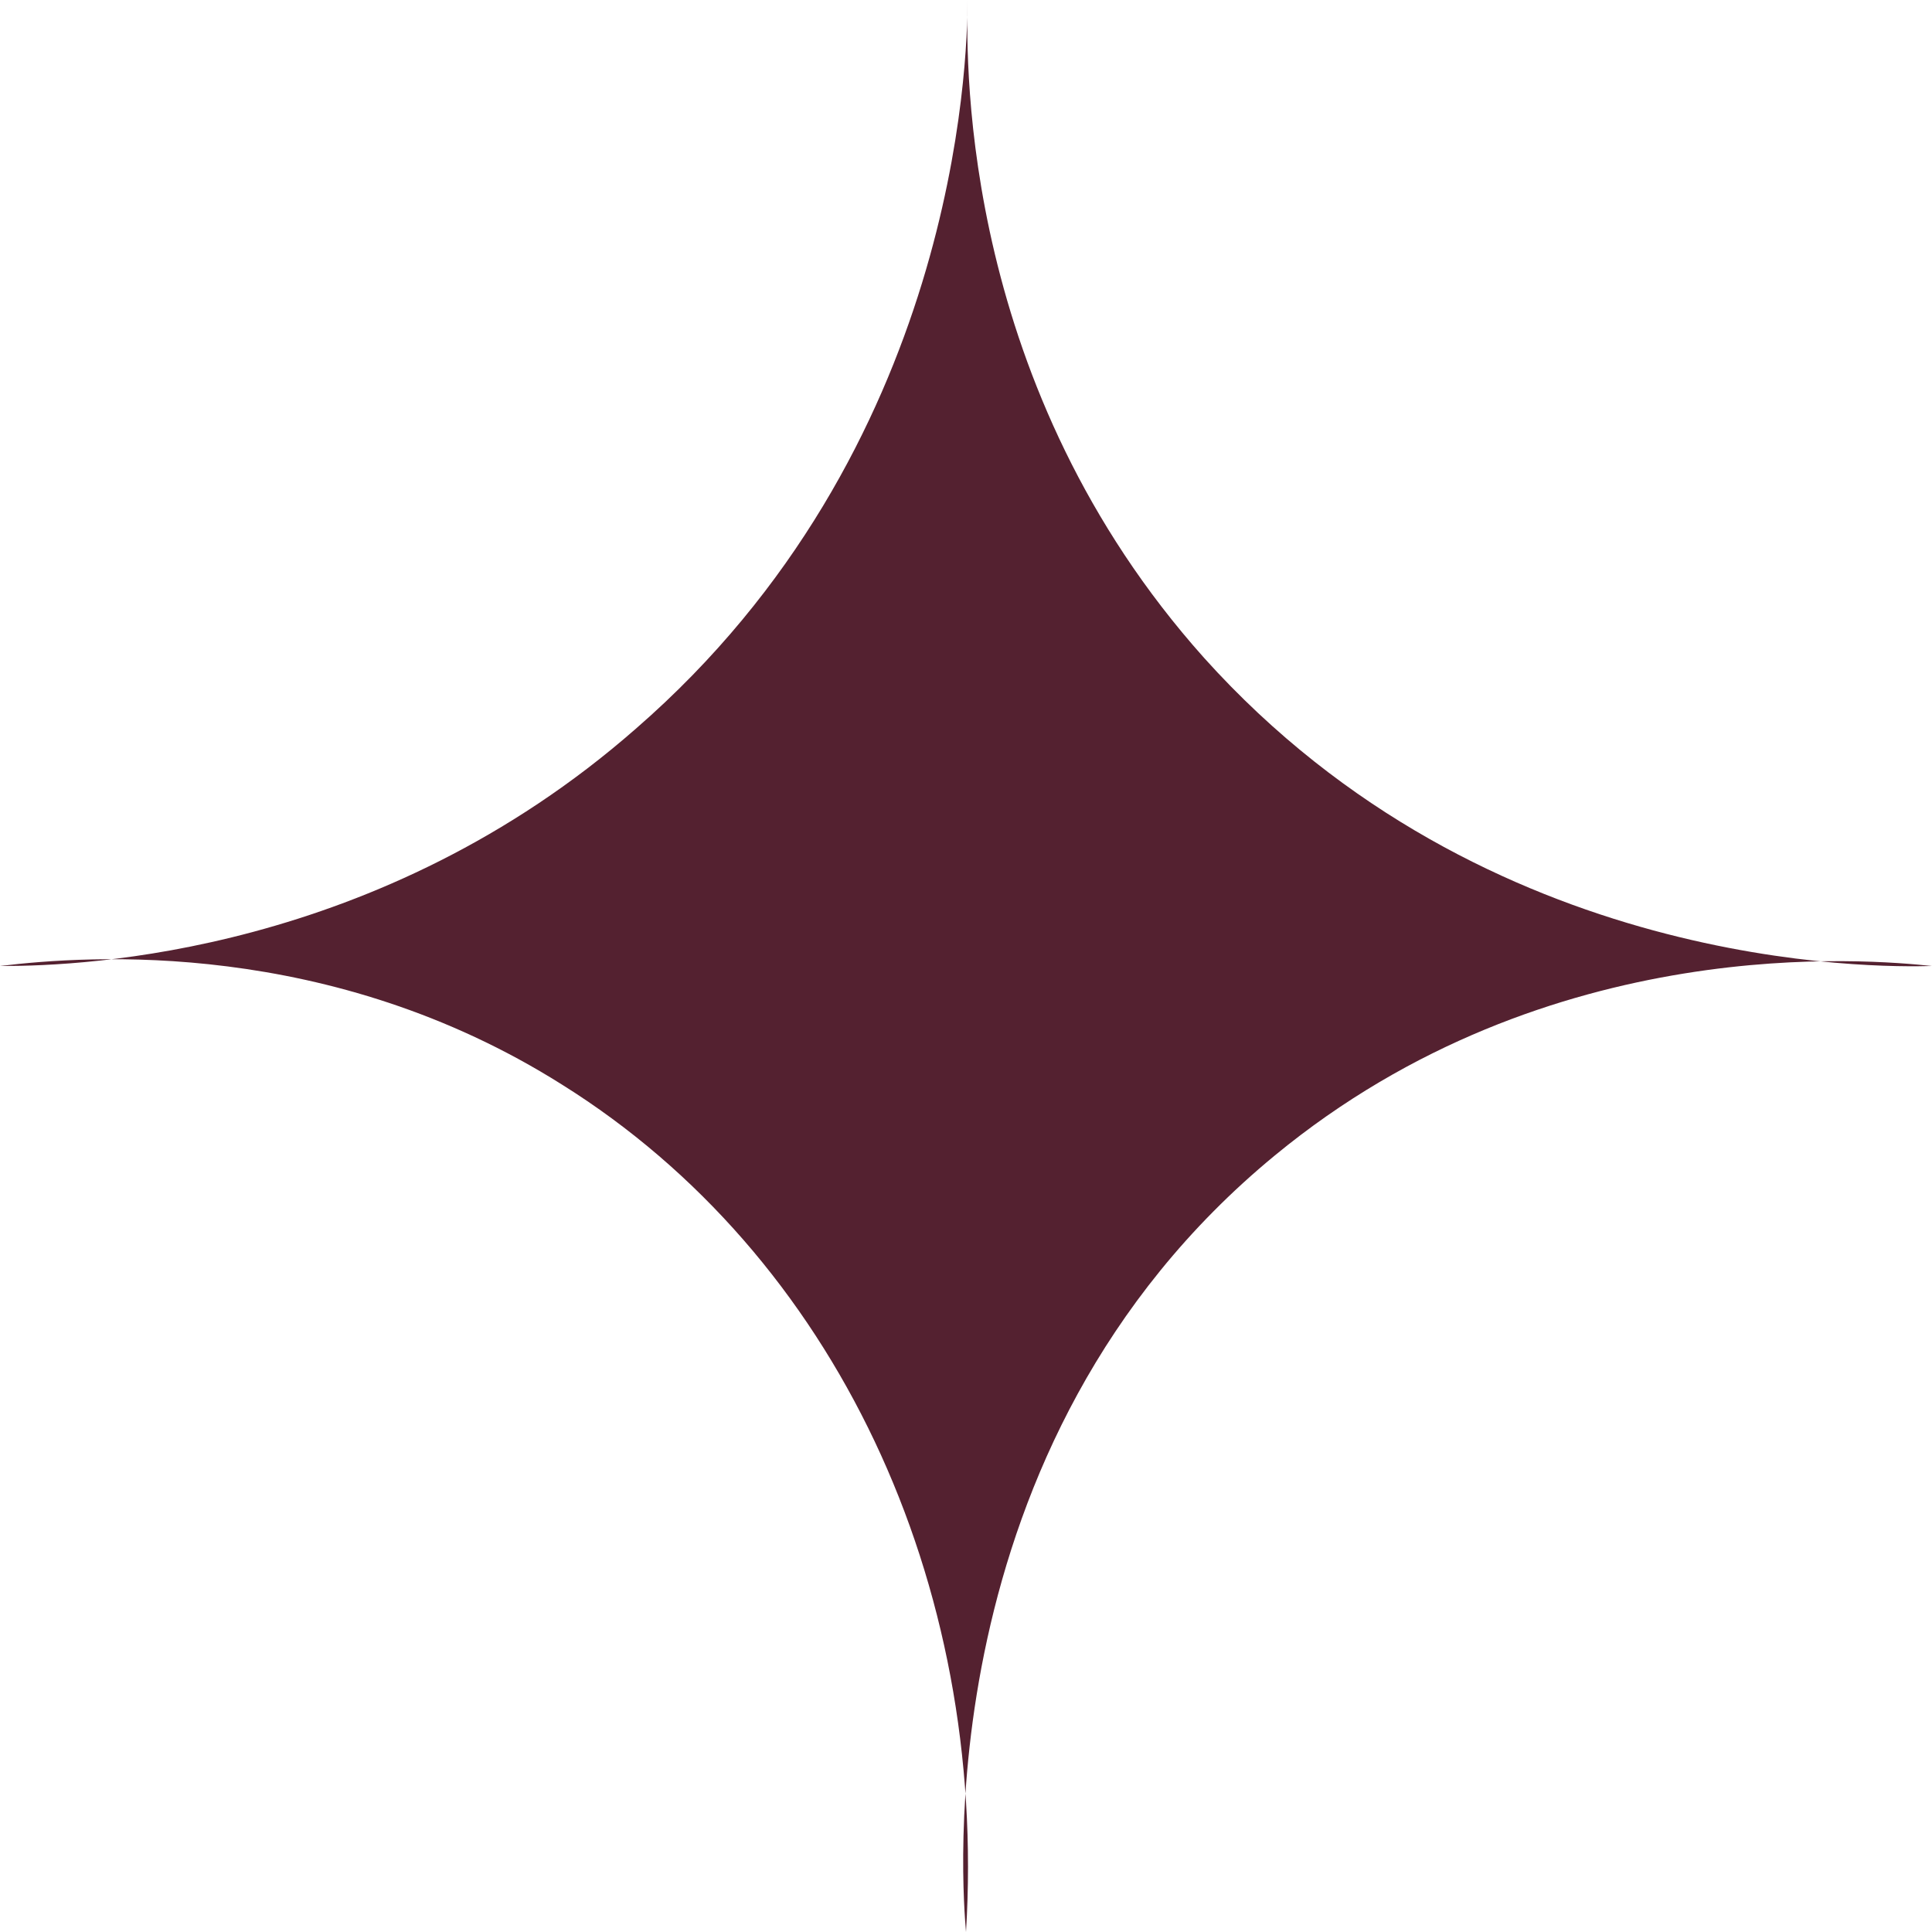 <?xml version="1.0" encoding="UTF-8"?> <svg xmlns="http://www.w3.org/2000/svg" width="21" height="21" viewBox="0 0 21 21" fill="none"><path d="M0.033 10.5C0.918 10.5 4.123 10.366 6.911 7.921C10.4 4.89 10.517 0.67 10.517 0C10.5 0.754 10.467 4.22 13.088 7.151C16.159 10.567 20.399 10.517 21 10.5C20.349 10.433 16.844 10.098 13.856 12.56C10.033 15.708 10.467 20.598 10.5 21C10.734 17.199 9.081 13.648 6.11 11.79C3.589 10.199 0.968 10.383 0 10.5H0.033Z" fill="#542130"></path></svg> 